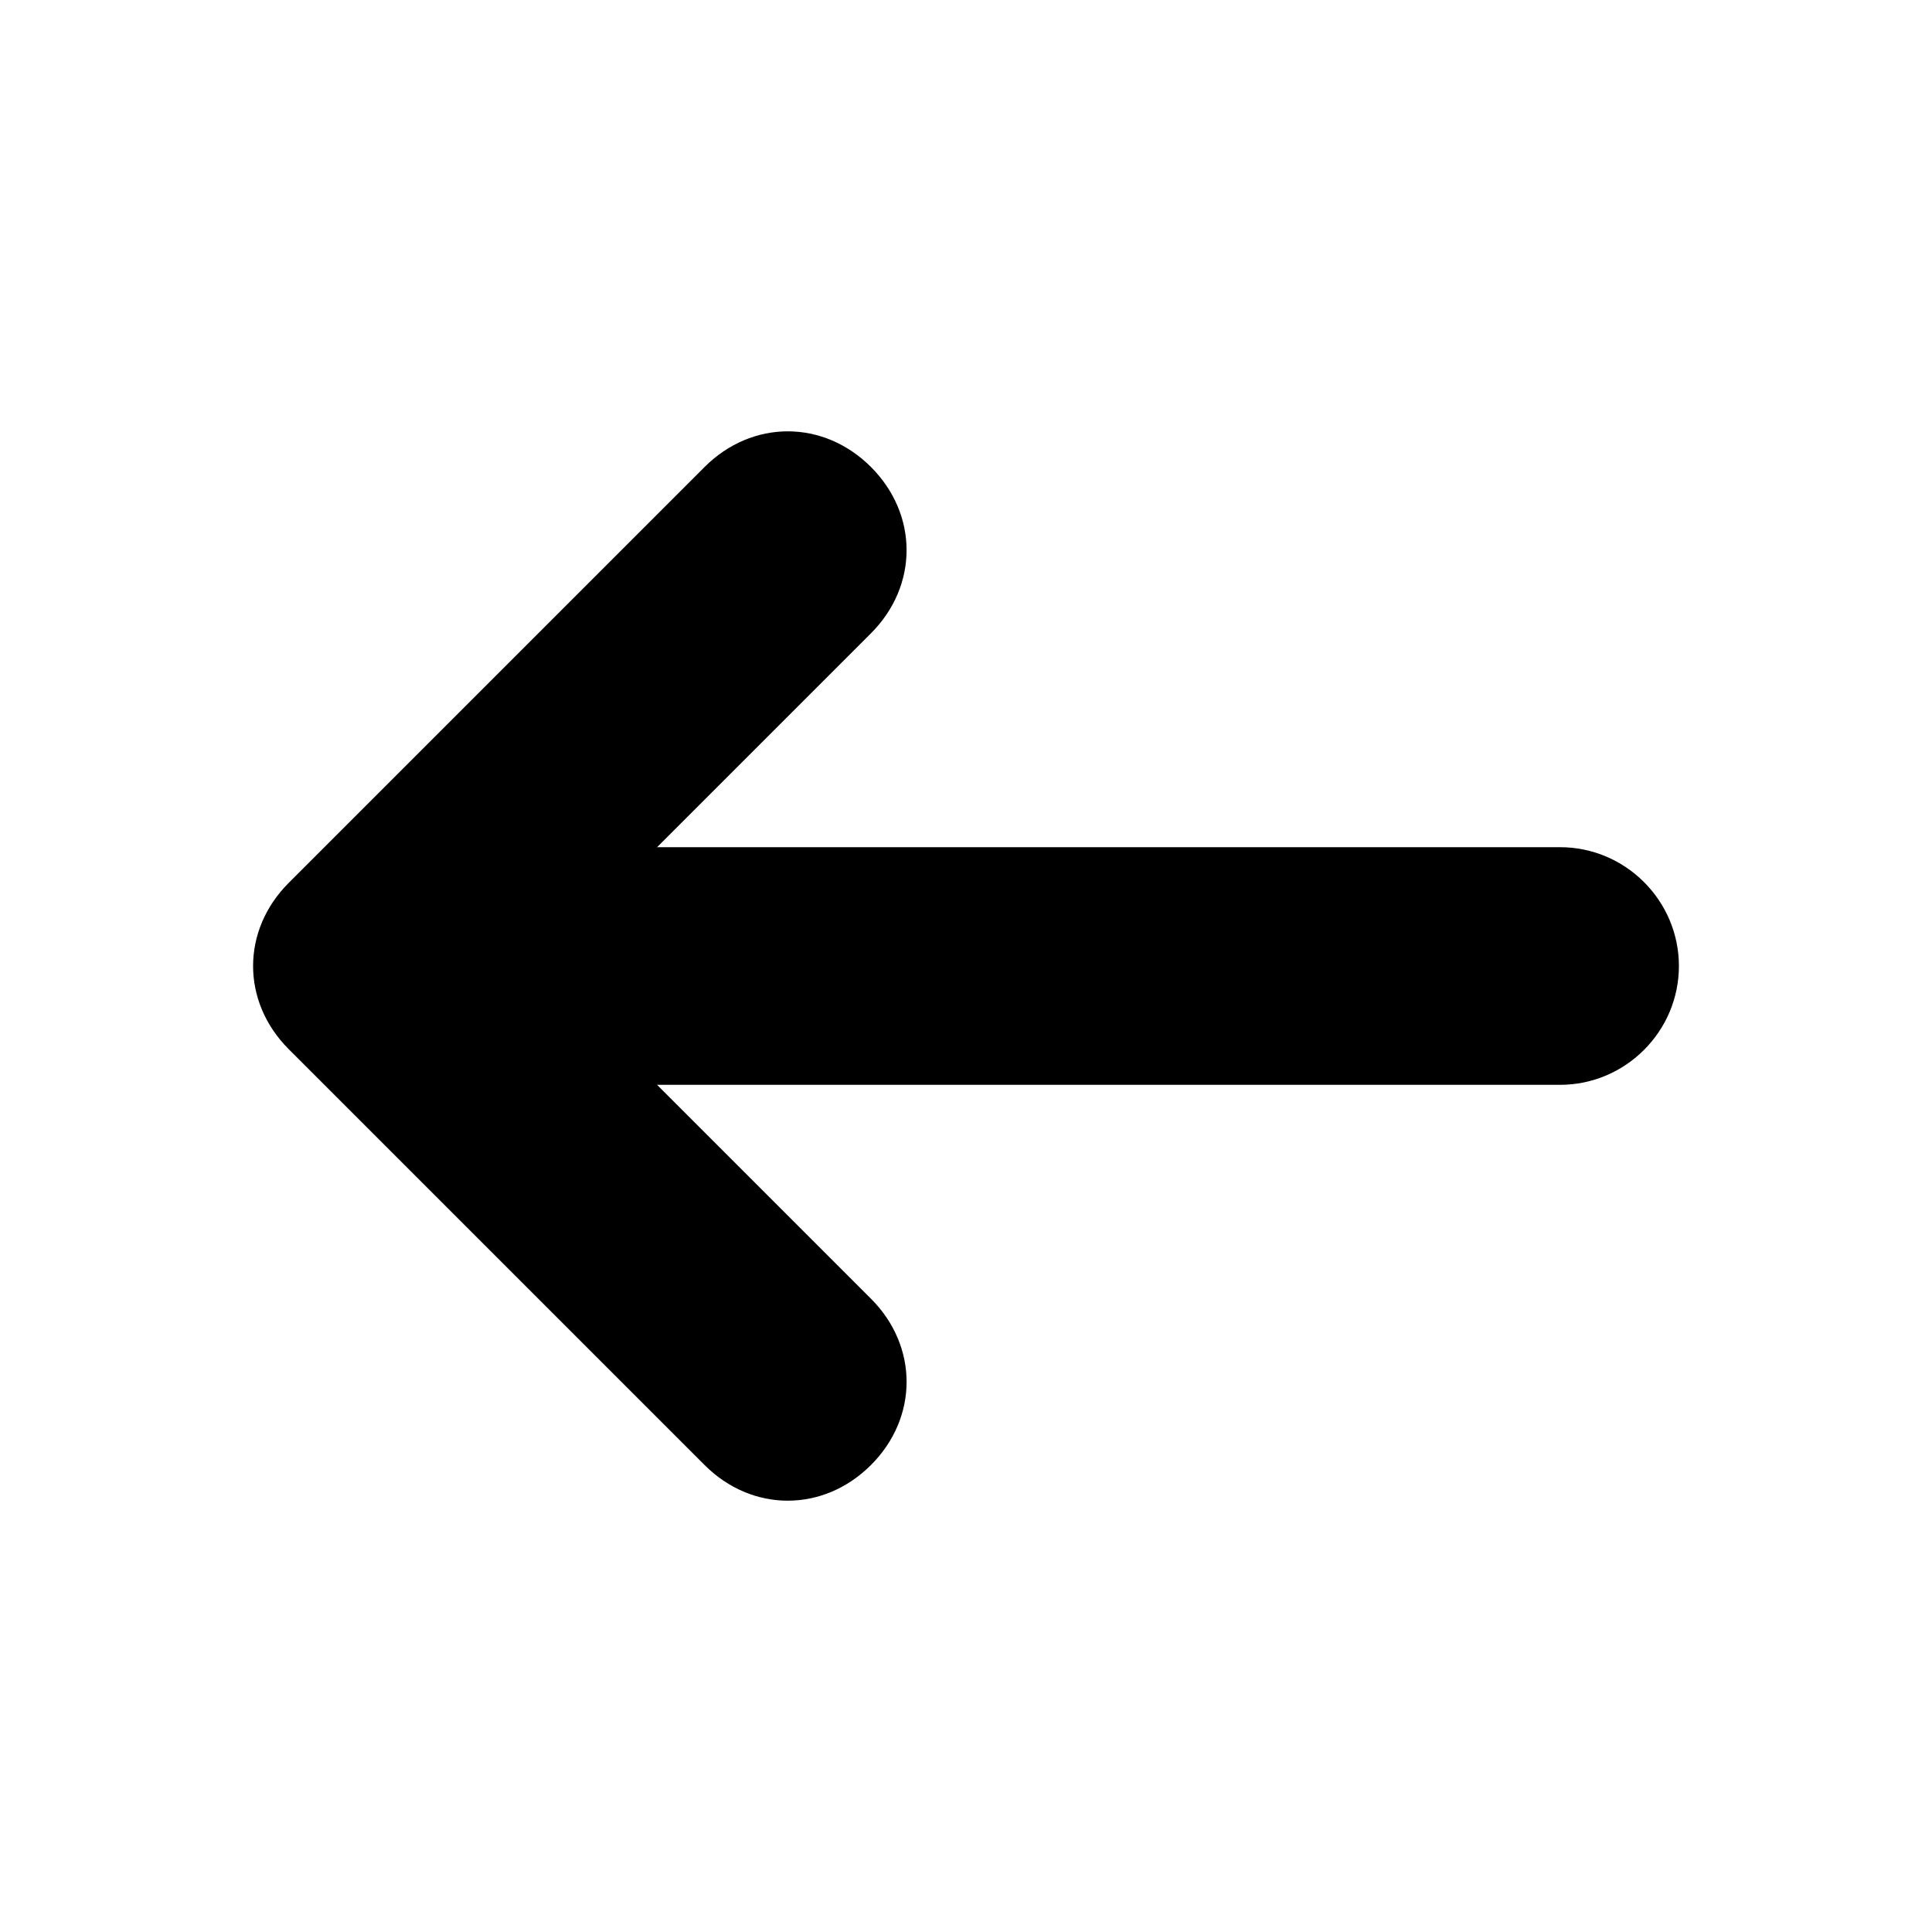 <?xml version="1.0" encoding="UTF-8"?>
<!-- Uploaded to: SVG Repo, www.svgrepo.com, Generator: SVG Repo Mixer Tools -->
<svg fill="#000000" width="800px" height="800px" version="1.1" viewBox="144 144 512 512" xmlns="http://www.w3.org/2000/svg">
 <g>
  <path d="m352.77 541.7c-7.871 0-15.742-3.148-22.043-9.445l-110.21-110.21c-12.594-12.594-12.594-31.488 0-44.082l110.21-110.21c12.594-12.594 31.488-12.594 44.082 0s12.594 31.488 0 44.082l-88.164 88.164 88.168 88.168c12.594 12.594 12.594 31.488 0 44.082-6.297 6.297-14.172 9.445-22.043 9.445z"/>
  <path d="m557.44 431.49h-299.14c-17.32 0-31.488-14.168-31.488-31.488s14.168-31.488 31.488-31.488h299.14c17.32 0 31.488 14.168 31.488 31.488 0 17.316-14.168 31.488-31.488 31.488z"/>
 </g>
</svg>